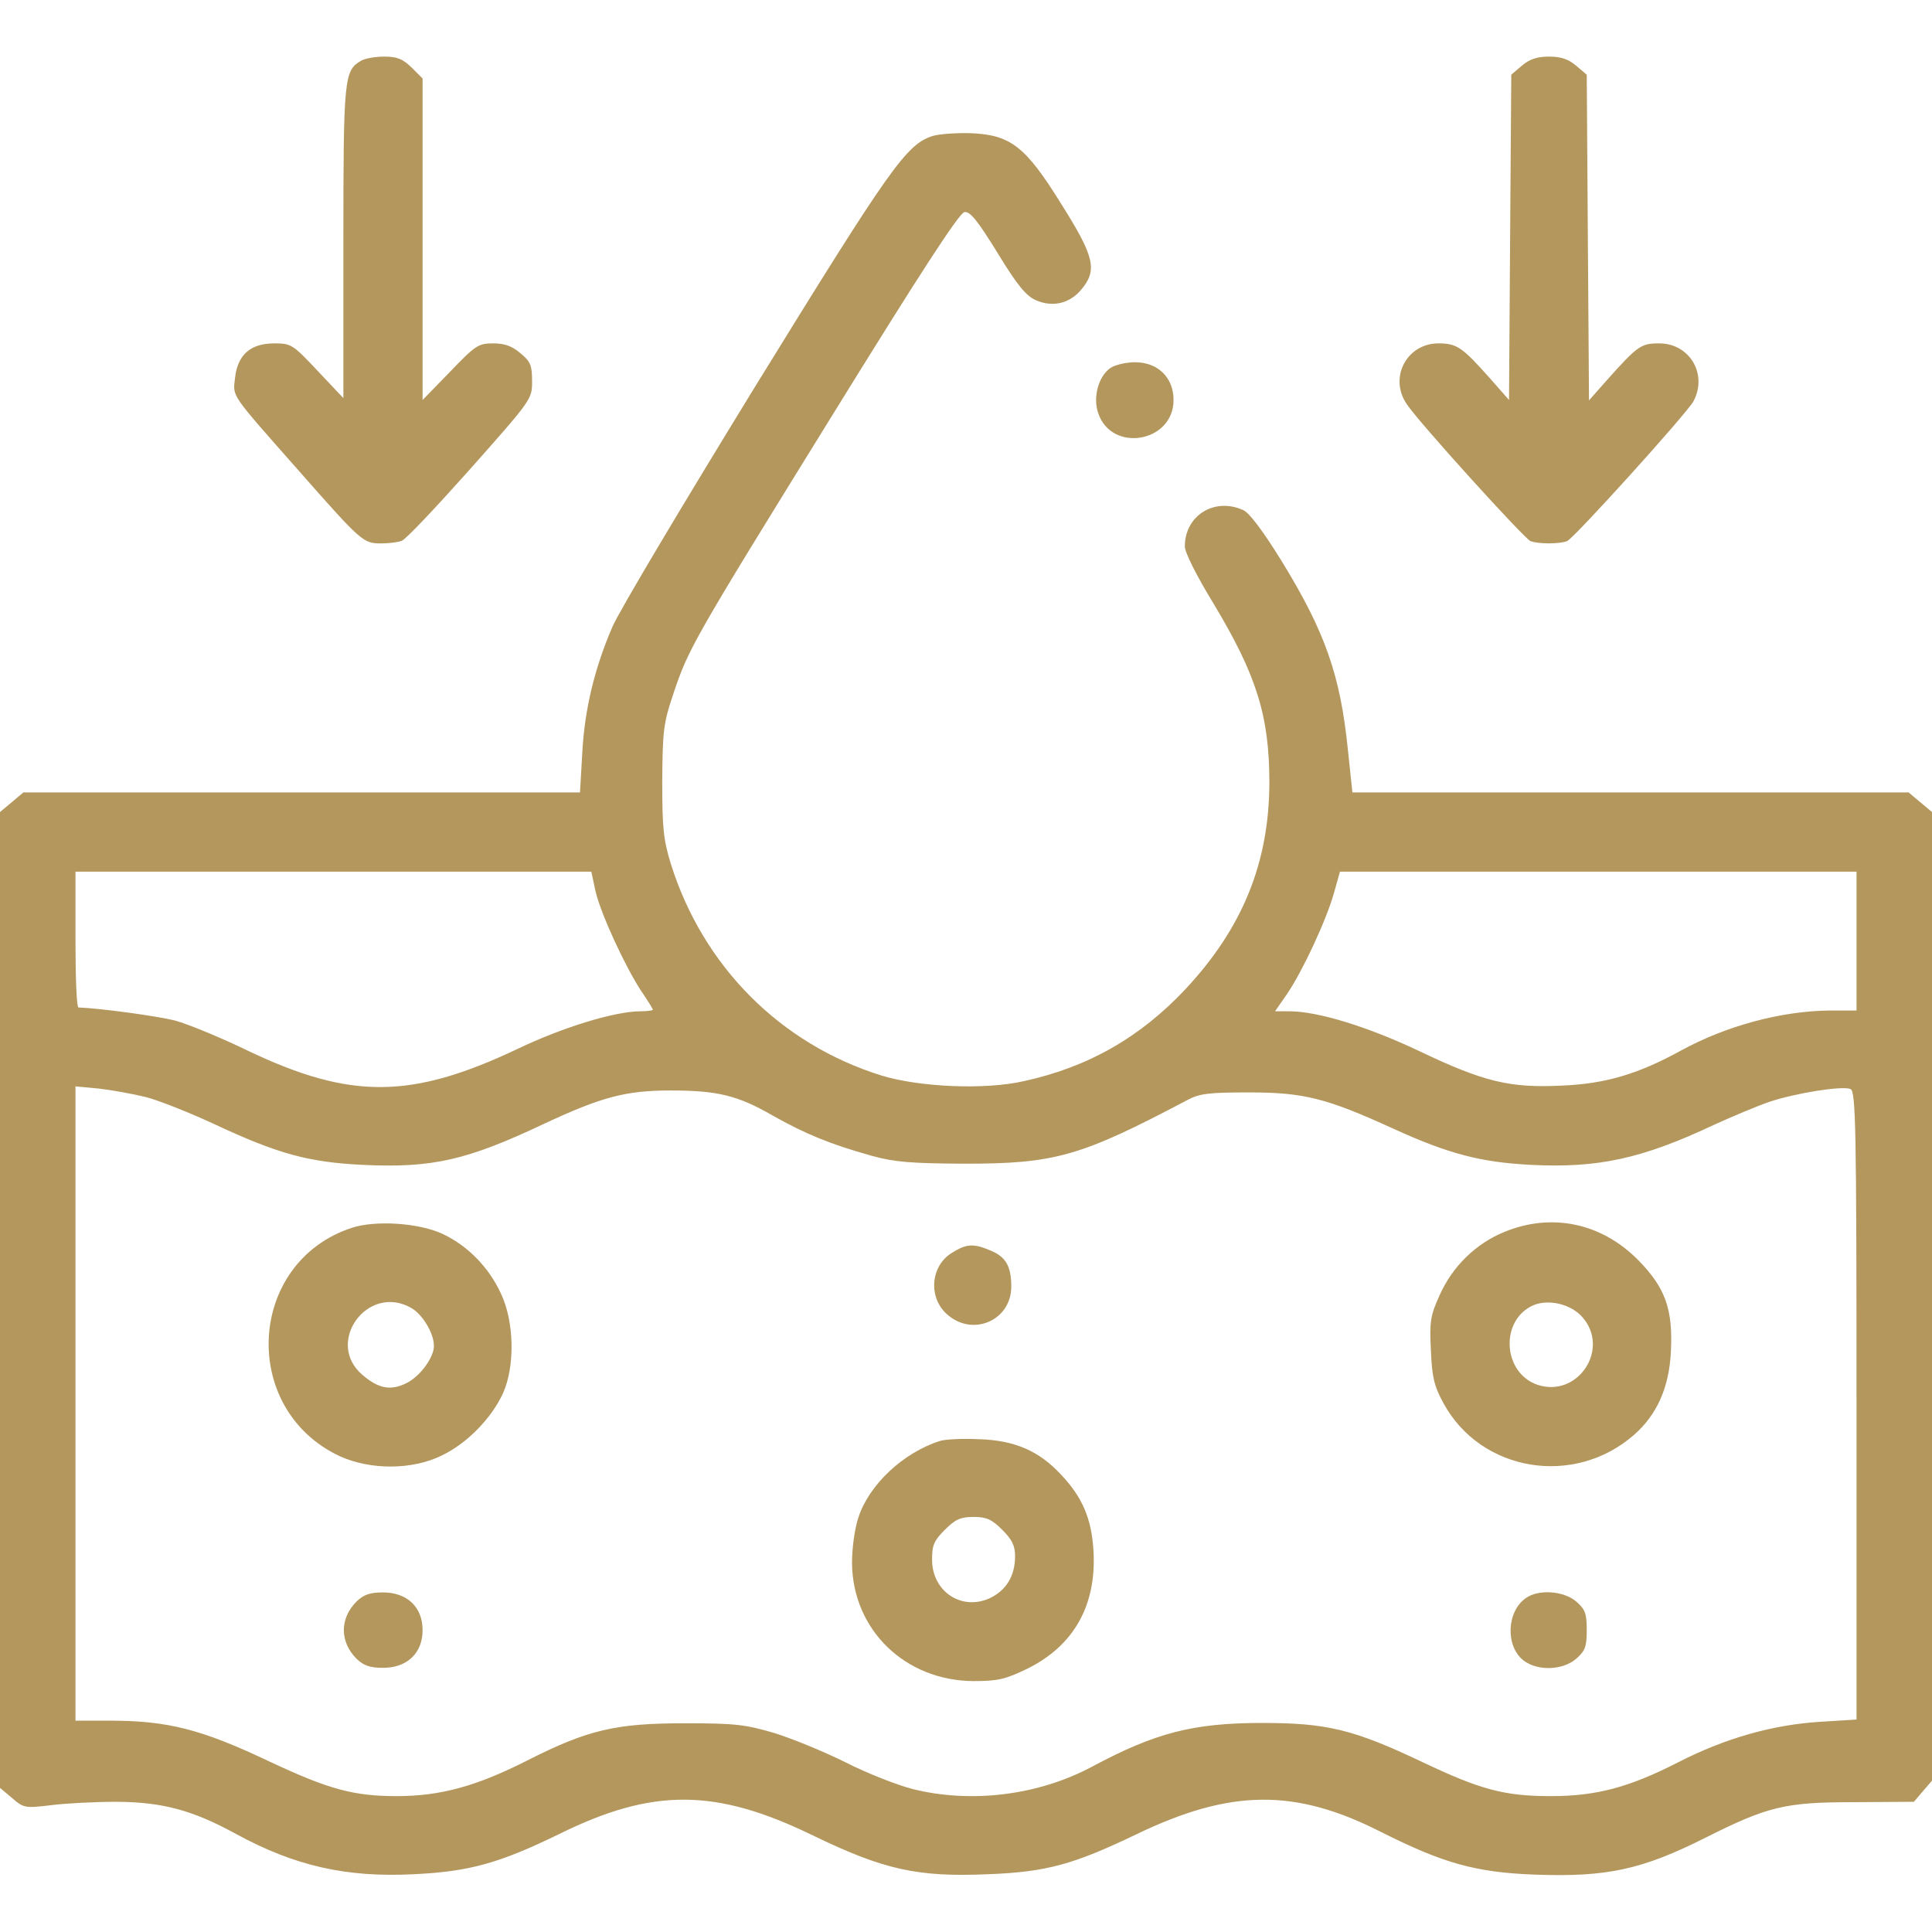 <?xml version="1.0" encoding="UTF-8"?> <svg xmlns="http://www.w3.org/2000/svg" width="30" height="30" viewBox="0 0 30 30" fill="none"><g clip-path="url(#clip0_526_755)"><path d="M5.607 0.943C5.344 1.096 5.332 1.201 5.332 3.762V6.182L4.928 5.754C4.547 5.35 4.523 5.332 4.26 5.332C3.89 5.332 3.691 5.508 3.65 5.865C3.615 6.17 3.562 6.088 4.652 7.324C5.607 8.408 5.642 8.438 5.912 8.438C6.041 8.438 6.187 8.42 6.24 8.396C6.299 8.379 6.773 7.875 7.301 7.283C8.262 6.199 8.262 6.199 8.262 5.918C8.262 5.672 8.238 5.613 8.08 5.484C7.951 5.373 7.834 5.332 7.658 5.332C7.43 5.332 7.383 5.361 6.99 5.771L6.562 6.211V3.715V1.219L6.392 1.049C6.252 0.914 6.17 0.879 5.965 0.879C5.824 0.879 5.666 0.908 5.607 0.943Z" fill="#B4975D"></path><path d="M23.631 1.02L23.467 1.16L23.449 3.686L23.432 6.211L23.133 5.871C22.705 5.391 22.623 5.332 22.336 5.332C21.844 5.332 21.562 5.865 21.844 6.275C22.019 6.545 23.672 8.367 23.765 8.402C23.883 8.449 24.223 8.449 24.334 8.402C24.439 8.361 26.203 6.41 26.297 6.229C26.519 5.812 26.238 5.332 25.764 5.332C25.482 5.332 25.43 5.367 24.949 5.906L24.674 6.217L24.656 3.691L24.639 1.16L24.474 1.02C24.357 0.92 24.24 0.879 24.053 0.879C23.865 0.879 23.748 0.92 23.631 1.02Z" fill="#B4975D"></path><path d="M14.49 2.109C14.074 2.238 13.834 2.584 11.742 5.976C10.623 7.799 9.615 9.486 9.51 9.732C9.234 10.371 9.076 11.015 9.041 11.701L9.006 12.305H4.682H0.363L0.182 12.457L0 12.609V20.185V27.762L0.188 27.92C0.369 28.078 0.393 28.078 0.791 28.031C1.014 28.002 1.477 27.978 1.816 27.978C2.525 27.984 2.988 28.107 3.662 28.476C4.576 28.974 5.373 29.156 6.422 29.103C7.289 29.062 7.752 28.933 8.689 28.476C10.137 27.762 11.115 27.767 12.621 28.5C13.723 29.033 14.244 29.15 15.34 29.103C16.254 29.068 16.67 28.951 17.648 28.482C19.107 27.779 20.109 27.767 21.445 28.447C22.412 28.933 22.91 29.074 23.83 29.109C24.949 29.15 25.494 29.033 26.484 28.535C27.451 28.049 27.721 27.984 28.787 27.984L29.719 27.978L29.859 27.814L30 27.65V20.127V12.609L29.818 12.457L29.637 12.305H25.318H21L20.93 11.642C20.812 10.482 20.578 9.814 19.898 8.707C19.611 8.244 19.4 7.963 19.307 7.922C18.861 7.717 18.398 8.004 18.398 8.484C18.398 8.578 18.58 8.941 18.838 9.363C19.512 10.482 19.711 11.115 19.711 12.158C19.705 13.4 19.295 14.408 18.41 15.357C17.707 16.107 16.898 16.57 15.902 16.787C15.299 16.927 14.268 16.881 13.682 16.699C12.111 16.207 10.916 15 10.418 13.418C10.301 13.037 10.283 12.861 10.283 12.129C10.289 11.355 10.301 11.232 10.453 10.781C10.693 10.066 10.752 9.961 12.908 6.474C14.291 4.236 14.895 3.304 14.977 3.293C15.065 3.281 15.182 3.428 15.492 3.931C15.803 4.441 15.938 4.599 16.09 4.664C16.348 4.775 16.611 4.711 16.787 4.5C17.045 4.195 16.998 3.99 16.477 3.164C15.92 2.267 15.691 2.092 15.065 2.068C14.854 2.062 14.596 2.08 14.49 2.109ZM9.246 13.834C9.328 14.191 9.709 15.011 9.955 15.386C10.055 15.533 10.137 15.662 10.137 15.68C10.137 15.691 10.049 15.703 9.949 15.703C9.551 15.703 8.742 15.949 8.033 16.289C6.387 17.068 5.449 17.074 3.867 16.324C3.434 16.113 2.918 15.902 2.725 15.849C2.455 15.779 1.559 15.656 1.219 15.644C1.189 15.644 1.172 15.17 1.172 14.59V13.535H5.174H9.182L9.246 13.834ZM28.828 14.613V15.691H28.424C27.656 15.697 26.801 15.931 26.104 16.312C25.441 16.676 24.938 16.828 24.258 16.857C23.443 16.898 23.039 16.799 22.031 16.318C21.24 15.943 20.461 15.703 20.021 15.703H19.799L19.986 15.433C20.221 15.088 20.59 14.303 20.713 13.869L20.807 13.535H24.82H28.828V14.613ZM2.256 17.033C2.449 17.08 2.936 17.273 3.34 17.461C4.318 17.918 4.793 18.047 5.631 18.088C6.709 18.14 7.248 18.017 8.438 17.455C9.34 17.033 9.715 16.933 10.412 16.933C11.139 16.933 11.455 17.009 11.994 17.32C12.504 17.607 12.885 17.765 13.535 17.947C13.898 18.047 14.145 18.064 14.971 18.07C16.383 18.07 16.775 17.959 18.428 17.086C18.627 16.98 18.762 16.963 19.395 16.963C20.244 16.963 20.596 17.051 21.633 17.525C22.494 17.918 22.992 18.047 23.771 18.088C24.814 18.14 25.494 17.994 26.613 17.467C26.895 17.338 27.287 17.174 27.475 17.109C27.879 16.974 28.605 16.857 28.734 16.91C28.816 16.945 28.828 17.467 28.828 21.826V26.701L28.26 26.736C27.527 26.783 26.795 26.988 26.062 27.363C25.295 27.756 24.785 27.89 24.082 27.89C23.361 27.89 22.992 27.791 22.09 27.363C21.018 26.853 20.602 26.754 19.6 26.754C18.527 26.754 17.941 26.906 16.957 27.433C16.125 27.879 15.076 28.008 14.168 27.779C13.922 27.715 13.459 27.533 13.137 27.369C12.809 27.205 12.31 27 12.029 26.912C11.572 26.777 11.414 26.759 10.635 26.759C9.557 26.759 9.129 26.859 8.18 27.34C7.395 27.738 6.838 27.89 6.158 27.89C5.496 27.89 5.109 27.785 4.219 27.369C3.123 26.847 2.607 26.718 1.688 26.718H1.172V21.797V16.869L1.541 16.904C1.74 16.927 2.062 16.986 2.256 17.033Z" fill="#B4975D"></path><path d="M5.461 19.066C3.838 19.6 3.715 21.879 5.274 22.611C5.748 22.828 6.404 22.828 6.861 22.6C7.254 22.412 7.635 22.02 7.811 21.633C7.998 21.217 7.986 20.525 7.781 20.092C7.594 19.682 7.266 19.348 6.885 19.166C6.522 18.99 5.836 18.943 5.461 19.066ZM6.393 20.314C6.569 20.42 6.738 20.707 6.738 20.9C6.738 21.082 6.516 21.381 6.305 21.48C6.065 21.598 5.877 21.562 5.631 21.352C5.033 20.848 5.713 19.916 6.393 20.314Z" fill="#B4975D"></path><path d="M23.355 19.131C22.916 19.312 22.553 19.664 22.353 20.115C22.213 20.425 22.195 20.519 22.219 20.971C22.236 21.387 22.271 21.527 22.412 21.785C22.992 22.857 24.445 23.097 25.377 22.277C25.728 21.967 25.916 21.55 25.945 21C25.98 20.332 25.863 19.998 25.435 19.564C24.867 18.99 24.094 18.826 23.355 19.131ZM24.568 20.449C25.008 20.941 24.504 21.709 23.877 21.504C23.332 21.322 23.285 20.496 23.812 20.267C24.047 20.168 24.392 20.25 24.568 20.449Z" fill="#B4975D"></path><path d="M14.783 19.453C14.444 19.658 14.408 20.162 14.719 20.42C15.117 20.76 15.703 20.496 15.703 19.98C15.703 19.664 15.621 19.517 15.381 19.418C15.117 19.306 15.006 19.312 14.783 19.453Z" fill="#B4975D"></path><path d="M14.59 22.377C14.021 22.559 13.494 23.057 13.33 23.561C13.271 23.736 13.23 24.035 13.23 24.275C13.242 25.312 14.057 26.098 15.117 26.104C15.504 26.104 15.615 26.074 15.955 25.91C16.676 25.553 17.027 24.926 16.98 24.088C16.951 23.578 16.805 23.244 16.471 22.893C16.131 22.529 15.756 22.365 15.205 22.348C14.947 22.336 14.672 22.348 14.59 22.377ZM15.562 23.754C15.715 23.906 15.762 24 15.762 24.164C15.762 24.469 15.627 24.691 15.375 24.814C14.935 25.02 14.473 24.715 14.473 24.217C14.473 23.994 14.502 23.924 14.672 23.754C14.836 23.59 14.918 23.555 15.117 23.555C15.316 23.555 15.398 23.59 15.562 23.754Z" fill="#B4975D"></path><path d="M5.537 24.867C5.273 25.131 5.273 25.494 5.537 25.758C5.648 25.863 5.742 25.898 5.947 25.898C6.322 25.898 6.562 25.67 6.562 25.312C6.562 24.955 6.322 24.727 5.947 24.727C5.742 24.727 5.648 24.762 5.537 24.867Z" fill="#B4975D"></path><path d="M23.695 24.814C23.396 25.019 23.373 25.558 23.654 25.781C23.871 25.951 24.264 25.939 24.474 25.758C24.615 25.634 24.639 25.57 24.639 25.312C24.639 25.054 24.615 24.99 24.474 24.867C24.281 24.703 23.889 24.674 23.695 24.814Z" fill="#B4975D"></path><path d="M17.244 5.713C17.057 5.842 16.969 6.164 17.051 6.41C17.256 7.037 18.223 6.873 18.223 6.211C18.223 5.865 17.982 5.625 17.625 5.625C17.484 5.625 17.314 5.666 17.244 5.713Z" fill="#B4975D"></path></g><defs><clipPath id="clip0_526_755"><rect width="30" height="30" fill="white"></rect></clipPath></defs></svg> 